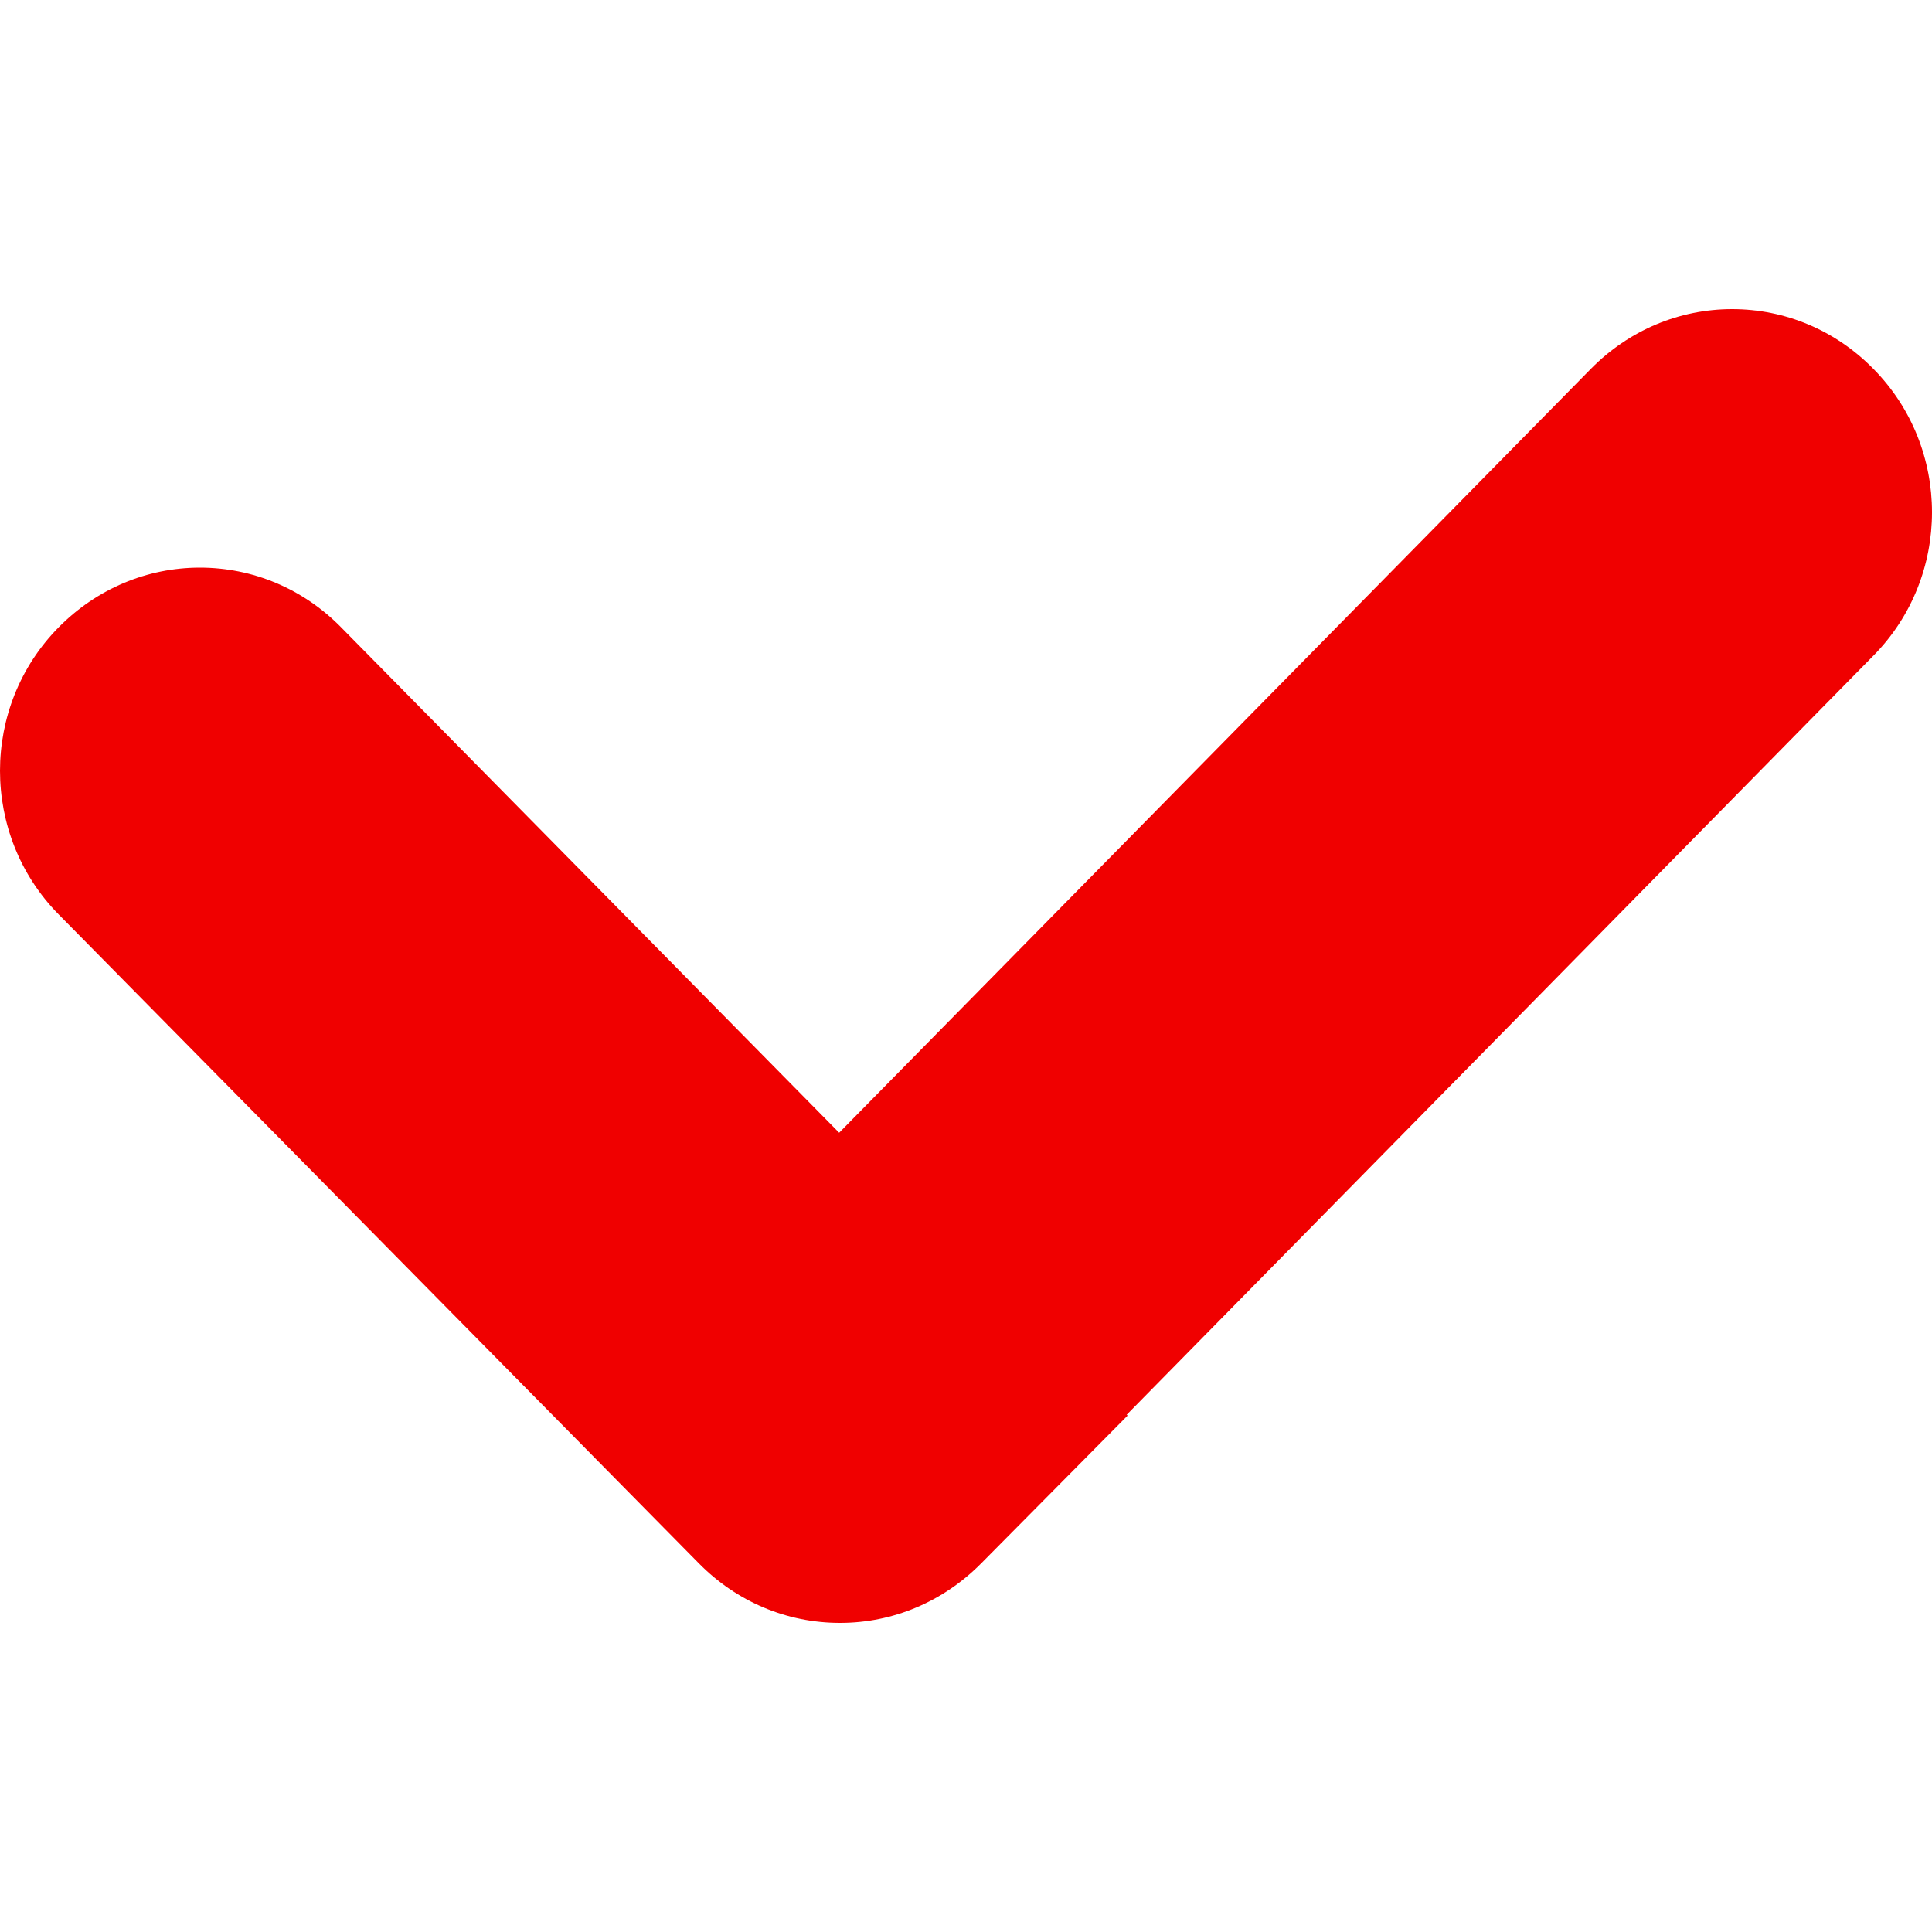 <svg width="40" height="40" viewBox="0 0 40 40" fill="none" xmlns="http://www.w3.org/2000/svg">
<path d="M17.39 33.6C16.294 33.6 15.254 33.164 14.47 32.368L1.218 18.936C-0.406 17.292 -0.406 14.624 1.218 12.984C2.002 12.192 3.042 11.752 4.138 11.752C5.234 11.752 6.274 12.188 7.058 12.984L17.374 23.452L32.946 7.628C33.726 6.84 34.766 6.4 35.862 6.4C36.958 6.4 37.998 6.836 38.782 7.632C40.406 9.272 40.406 11.94 38.782 13.58L23.326 29.292L23.346 29.308L20.314 32.368C19.53 33.16 18.49 33.6 17.394 33.6H17.39Z" fill="#F00000"/>
</svg>
